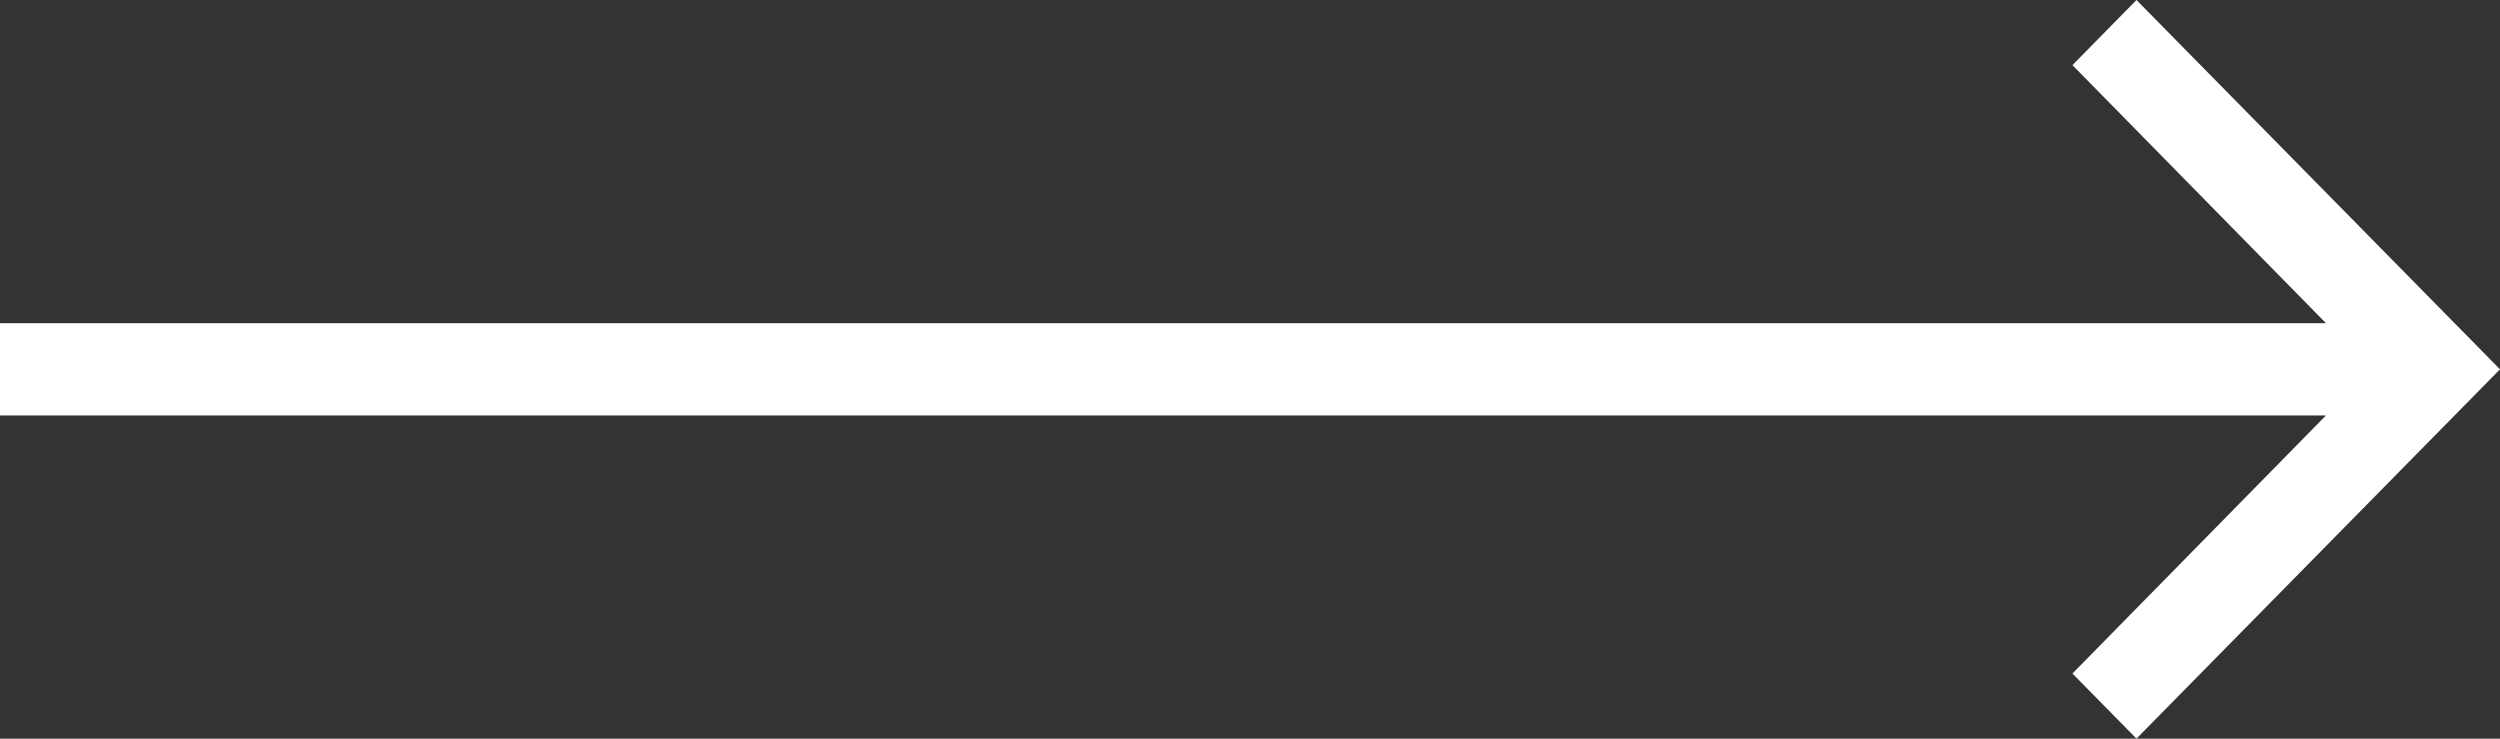 <svg width="44" height="13" viewBox="0 0 44 13" fill="none" xmlns="http://www.w3.org/2000/svg">
<rect x="0" y="0" width="44" height="13" fill="#333333" stroke="none"/>
<path fill-rule="evenodd" clip-rule="evenodd" d="M37.602 13L36.475 11.854L40.937 7.312L0 7.312L0 5.688L40.937 5.688L36.475 1.146L37.602 0L44 6.5L37.602 13Z" fill="white"/>
</svg>
